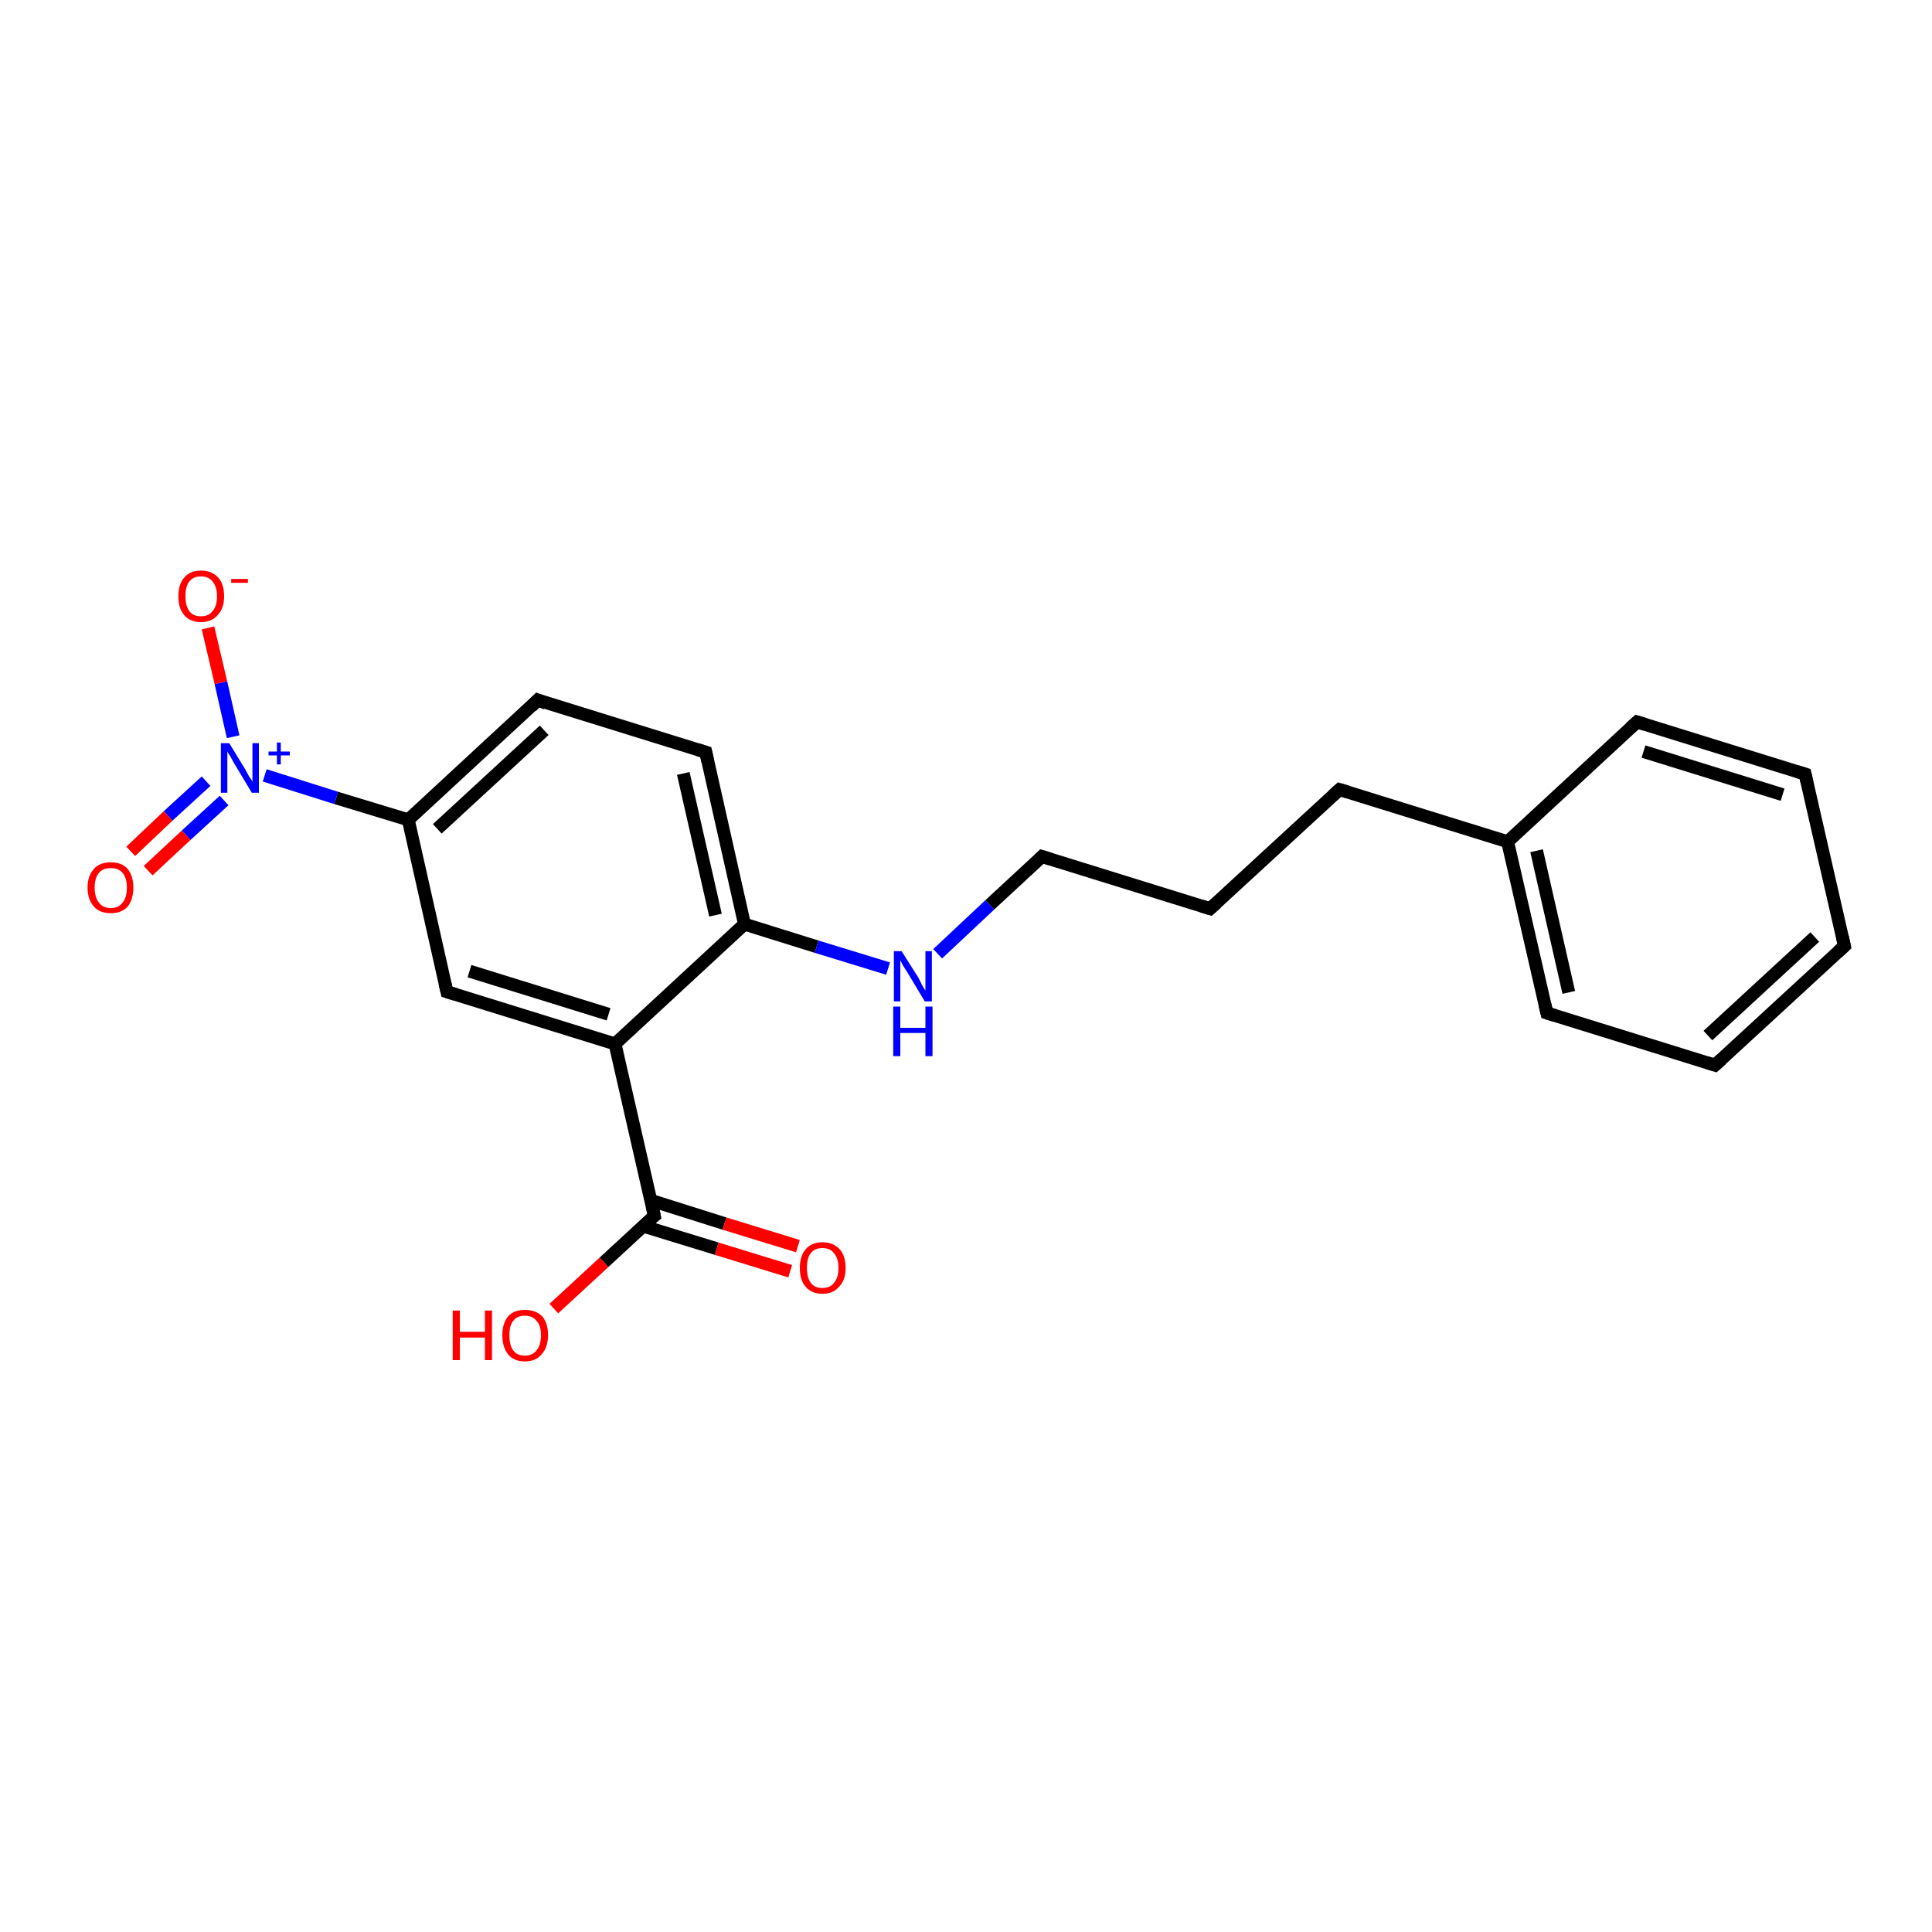 <?xml version='1.0' encoding='iso-8859-1'?>
<svg version='1.1' baseProfile='full'
              xmlns='http://www.w3.org/2000/svg'
                      xmlns:rdkit='http://www.rdkit.org/xml'
                      xmlns:xlink='http://www.w3.org/1999/xlink'
                  xml:space='preserve'
width='300px' height='300px' viewBox='0 0 300 300'>
<!-- END OF HEADER -->
<rect style='opacity:1.0;fill:#FFFFFF;stroke:none' width='300.0' height='300.0' x='0.0' y='0.0'> </rect>
<path class='bond-0 atom-0 atom-1' d='M 86.0,203.2 L 93.8,196.0' style='fill:none;fill-rule:evenodd;stroke:#FF0000;stroke-width:2.0px;stroke-linecap:butt;stroke-linejoin:miter;stroke-opacity:1' />
<path class='bond-0 atom-0 atom-1' d='M 93.8,196.0 L 101.6,188.8' style='fill:none;fill-rule:evenodd;stroke:#000000;stroke-width:2.0px;stroke-linecap:butt;stroke-linejoin:miter;stroke-opacity:1' />
<path class='bond-1 atom-1 atom-2' d='M 99.9,190.4 L 111.3,193.9' style='fill:none;fill-rule:evenodd;stroke:#000000;stroke-width:2.0px;stroke-linecap:butt;stroke-linejoin:miter;stroke-opacity:1' />
<path class='bond-1 atom-1 atom-2' d='M 111.3,193.9 L 122.7,197.4' style='fill:none;fill-rule:evenodd;stroke:#FF0000;stroke-width:2.0px;stroke-linecap:butt;stroke-linejoin:miter;stroke-opacity:1' />
<path class='bond-1 atom-1 atom-2' d='M 101.1,186.4 L 112.5,190.0' style='fill:none;fill-rule:evenodd;stroke:#000000;stroke-width:2.0px;stroke-linecap:butt;stroke-linejoin:miter;stroke-opacity:1' />
<path class='bond-1 atom-1 atom-2' d='M 112.5,190.0 L 123.9,193.5' style='fill:none;fill-rule:evenodd;stroke:#FF0000;stroke-width:2.0px;stroke-linecap:butt;stroke-linejoin:miter;stroke-opacity:1' />
<path class='bond-2 atom-1 atom-3' d='M 101.6,188.8 L 95.5,162.1' style='fill:none;fill-rule:evenodd;stroke:#000000;stroke-width:2.0px;stroke-linecap:butt;stroke-linejoin:miter;stroke-opacity:1' />
<path class='bond-3 atom-3 atom-4' d='M 95.5,162.1 L 69.4,154.0' style='fill:none;fill-rule:evenodd;stroke:#000000;stroke-width:2.0px;stroke-linecap:butt;stroke-linejoin:miter;stroke-opacity:1' />
<path class='bond-3 atom-3 atom-4' d='M 94.5,157.5 L 72.9,150.8' style='fill:none;fill-rule:evenodd;stroke:#000000;stroke-width:2.0px;stroke-linecap:butt;stroke-linejoin:miter;stroke-opacity:1' />
<path class='bond-4 atom-4 atom-5' d='M 69.4,154.0 L 63.4,127.3' style='fill:none;fill-rule:evenodd;stroke:#000000;stroke-width:2.0px;stroke-linecap:butt;stroke-linejoin:miter;stroke-opacity:1' />
<path class='bond-5 atom-5 atom-6' d='M 63.4,127.3 L 83.5,108.7' style='fill:none;fill-rule:evenodd;stroke:#000000;stroke-width:2.0px;stroke-linecap:butt;stroke-linejoin:miter;stroke-opacity:1' />
<path class='bond-5 atom-5 atom-6' d='M 67.9,128.7 L 84.5,113.4' style='fill:none;fill-rule:evenodd;stroke:#000000;stroke-width:2.0px;stroke-linecap:butt;stroke-linejoin:miter;stroke-opacity:1' />
<path class='bond-6 atom-6 atom-7' d='M 83.5,108.7 L 109.6,116.8' style='fill:none;fill-rule:evenodd;stroke:#000000;stroke-width:2.0px;stroke-linecap:butt;stroke-linejoin:miter;stroke-opacity:1' />
<path class='bond-7 atom-7 atom-8' d='M 109.6,116.8 L 115.6,143.5' style='fill:none;fill-rule:evenodd;stroke:#000000;stroke-width:2.0px;stroke-linecap:butt;stroke-linejoin:miter;stroke-opacity:1' />
<path class='bond-7 atom-7 atom-8' d='M 106.1,120.1 L 111.1,142.1' style='fill:none;fill-rule:evenodd;stroke:#000000;stroke-width:2.0px;stroke-linecap:butt;stroke-linejoin:miter;stroke-opacity:1' />
<path class='bond-8 atom-8 atom-9' d='M 115.6,143.5 L 126.8,147.0' style='fill:none;fill-rule:evenodd;stroke:#000000;stroke-width:2.0px;stroke-linecap:butt;stroke-linejoin:miter;stroke-opacity:1' />
<path class='bond-8 atom-8 atom-9' d='M 126.8,147.0 L 137.9,150.4' style='fill:none;fill-rule:evenodd;stroke:#0000FF;stroke-width:2.0px;stroke-linecap:butt;stroke-linejoin:miter;stroke-opacity:1' />
<path class='bond-9 atom-9 atom-10' d='M 145.6,148.1 L 153.7,140.5' style='fill:none;fill-rule:evenodd;stroke:#0000FF;stroke-width:2.0px;stroke-linecap:butt;stroke-linejoin:miter;stroke-opacity:1' />
<path class='bond-9 atom-9 atom-10' d='M 153.7,140.5 L 161.8,133.0' style='fill:none;fill-rule:evenodd;stroke:#000000;stroke-width:2.0px;stroke-linecap:butt;stroke-linejoin:miter;stroke-opacity:1' />
<path class='bond-10 atom-10 atom-11' d='M 161.8,133.0 L 187.9,141.1' style='fill:none;fill-rule:evenodd;stroke:#000000;stroke-width:2.0px;stroke-linecap:butt;stroke-linejoin:miter;stroke-opacity:1' />
<path class='bond-11 atom-11 atom-12' d='M 187.9,141.1 L 208.0,122.6' style='fill:none;fill-rule:evenodd;stroke:#000000;stroke-width:2.0px;stroke-linecap:butt;stroke-linejoin:miter;stroke-opacity:1' />
<path class='bond-12 atom-12 atom-13' d='M 208.0,122.6 L 234.1,130.7' style='fill:none;fill-rule:evenodd;stroke:#000000;stroke-width:2.0px;stroke-linecap:butt;stroke-linejoin:miter;stroke-opacity:1' />
<path class='bond-13 atom-13 atom-14' d='M 234.1,130.7 L 240.2,157.3' style='fill:none;fill-rule:evenodd;stroke:#000000;stroke-width:2.0px;stroke-linecap:butt;stroke-linejoin:miter;stroke-opacity:1' />
<path class='bond-13 atom-13 atom-14' d='M 238.6,132.1 L 243.6,154.1' style='fill:none;fill-rule:evenodd;stroke:#000000;stroke-width:2.0px;stroke-linecap:butt;stroke-linejoin:miter;stroke-opacity:1' />
<path class='bond-14 atom-14 atom-15' d='M 240.2,157.3 L 266.3,165.4' style='fill:none;fill-rule:evenodd;stroke:#000000;stroke-width:2.0px;stroke-linecap:butt;stroke-linejoin:miter;stroke-opacity:1' />
<path class='bond-15 atom-15 atom-16' d='M 266.3,165.4 L 286.4,146.9' style='fill:none;fill-rule:evenodd;stroke:#000000;stroke-width:2.0px;stroke-linecap:butt;stroke-linejoin:miter;stroke-opacity:1' />
<path class='bond-15 atom-15 atom-16' d='M 265.2,160.8 L 281.8,145.5' style='fill:none;fill-rule:evenodd;stroke:#000000;stroke-width:2.0px;stroke-linecap:butt;stroke-linejoin:miter;stroke-opacity:1' />
<path class='bond-16 atom-16 atom-17' d='M 286.4,146.9 L 280.3,120.2' style='fill:none;fill-rule:evenodd;stroke:#000000;stroke-width:2.0px;stroke-linecap:butt;stroke-linejoin:miter;stroke-opacity:1' />
<path class='bond-17 atom-17 atom-18' d='M 280.3,120.2 L 254.2,112.1' style='fill:none;fill-rule:evenodd;stroke:#000000;stroke-width:2.0px;stroke-linecap:butt;stroke-linejoin:miter;stroke-opacity:1' />
<path class='bond-17 atom-17 atom-18' d='M 276.8,123.4 L 255.2,116.7' style='fill:none;fill-rule:evenodd;stroke:#000000;stroke-width:2.0px;stroke-linecap:butt;stroke-linejoin:miter;stroke-opacity:1' />
<path class='bond-18 atom-5 atom-19' d='M 63.4,127.3 L 52.2,123.9' style='fill:none;fill-rule:evenodd;stroke:#000000;stroke-width:2.0px;stroke-linecap:butt;stroke-linejoin:miter;stroke-opacity:1' />
<path class='bond-18 atom-5 atom-19' d='M 52.2,123.9 L 41.1,120.4' style='fill:none;fill-rule:evenodd;stroke:#0000FF;stroke-width:2.0px;stroke-linecap:butt;stroke-linejoin:miter;stroke-opacity:1' />
<path class='bond-19 atom-19 atom-20' d='M 36.2,114.4 L 34.3,106.0' style='fill:none;fill-rule:evenodd;stroke:#0000FF;stroke-width:2.0px;stroke-linecap:butt;stroke-linejoin:miter;stroke-opacity:1' />
<path class='bond-19 atom-19 atom-20' d='M 34.3,106.0 L 32.3,97.5' style='fill:none;fill-rule:evenodd;stroke:#FF0000;stroke-width:2.0px;stroke-linecap:butt;stroke-linejoin:miter;stroke-opacity:1' />
<path class='bond-20 atom-19 atom-21' d='M 32.0,121.3 L 26.1,126.7' style='fill:none;fill-rule:evenodd;stroke:#0000FF;stroke-width:2.0px;stroke-linecap:butt;stroke-linejoin:miter;stroke-opacity:1' />
<path class='bond-20 atom-19 atom-21' d='M 26.1,126.7 L 20.3,132.2' style='fill:none;fill-rule:evenodd;stroke:#FF0000;stroke-width:2.0px;stroke-linecap:butt;stroke-linejoin:miter;stroke-opacity:1' />
<path class='bond-20 atom-19 atom-21' d='M 34.8,124.3 L 28.9,129.7' style='fill:none;fill-rule:evenodd;stroke:#0000FF;stroke-width:2.0px;stroke-linecap:butt;stroke-linejoin:miter;stroke-opacity:1' />
<path class='bond-20 atom-19 atom-21' d='M 28.9,129.7 L 23.0,135.2' style='fill:none;fill-rule:evenodd;stroke:#FF0000;stroke-width:2.0px;stroke-linecap:butt;stroke-linejoin:miter;stroke-opacity:1' />
<path class='bond-21 atom-8 atom-3' d='M 115.6,143.5 L 95.5,162.1' style='fill:none;fill-rule:evenodd;stroke:#000000;stroke-width:2.0px;stroke-linecap:butt;stroke-linejoin:miter;stroke-opacity:1' />
<path class='bond-22 atom-18 atom-13' d='M 254.2,112.1 L 234.1,130.7' style='fill:none;fill-rule:evenodd;stroke:#000000;stroke-width:2.0px;stroke-linecap:butt;stroke-linejoin:miter;stroke-opacity:1' />
<path d='M 101.2,189.1 L 101.6,188.8 L 101.3,187.4' style='fill:none;stroke:#000000;stroke-width:2.0px;stroke-linecap:butt;stroke-linejoin:miter;stroke-opacity:1;' />
<path d='M 70.7,154.4 L 69.4,154.0 L 69.1,152.7' style='fill:none;stroke:#000000;stroke-width:2.0px;stroke-linecap:butt;stroke-linejoin:miter;stroke-opacity:1;' />
<path d='M 82.5,109.7 L 83.5,108.7 L 84.8,109.2' style='fill:none;stroke:#000000;stroke-width:2.0px;stroke-linecap:butt;stroke-linejoin:miter;stroke-opacity:1;' />
<path d='M 108.3,116.4 L 109.6,116.8 L 109.9,118.2' style='fill:none;stroke:#000000;stroke-width:2.0px;stroke-linecap:butt;stroke-linejoin:miter;stroke-opacity:1;' />
<path d='M 161.4,133.4 L 161.8,133.0 L 163.1,133.4' style='fill:none;stroke:#000000;stroke-width:2.0px;stroke-linecap:butt;stroke-linejoin:miter;stroke-opacity:1;' />
<path d='M 186.6,140.7 L 187.9,141.1 L 188.9,140.2' style='fill:none;stroke:#000000;stroke-width:2.0px;stroke-linecap:butt;stroke-linejoin:miter;stroke-opacity:1;' />
<path d='M 207.0,123.5 L 208.0,122.6 L 209.3,123.0' style='fill:none;stroke:#000000;stroke-width:2.0px;stroke-linecap:butt;stroke-linejoin:miter;stroke-opacity:1;' />
<path d='M 239.9,156.0 L 240.2,157.3 L 241.5,157.7' style='fill:none;stroke:#000000;stroke-width:2.0px;stroke-linecap:butt;stroke-linejoin:miter;stroke-opacity:1;' />
<path d='M 265.0,165.0 L 266.3,165.4 L 267.3,164.5' style='fill:none;stroke:#000000;stroke-width:2.0px;stroke-linecap:butt;stroke-linejoin:miter;stroke-opacity:1;' />
<path d='M 285.4,147.8 L 286.4,146.9 L 286.1,145.5' style='fill:none;stroke:#000000;stroke-width:2.0px;stroke-linecap:butt;stroke-linejoin:miter;stroke-opacity:1;' />
<path d='M 280.6,121.5 L 280.3,120.2 L 279.0,119.8' style='fill:none;stroke:#000000;stroke-width:2.0px;stroke-linecap:butt;stroke-linejoin:miter;stroke-opacity:1;' />
<path d='M 255.5,112.5 L 254.2,112.1 L 253.2,113.0' style='fill:none;stroke:#000000;stroke-width:2.0px;stroke-linecap:butt;stroke-linejoin:miter;stroke-opacity:1;' />
<path class='atom-0' d='M 70.3 203.5
L 71.4 203.5
L 71.4 206.8
L 75.3 206.8
L 75.3 203.5
L 76.4 203.5
L 76.4 211.2
L 75.3 211.2
L 75.3 207.7
L 71.4 207.7
L 71.4 211.2
L 70.3 211.2
L 70.3 203.5
' fill='#FF0000'/>
<path class='atom-0' d='M 78.0 207.3
Q 78.0 205.5, 78.9 204.4
Q 79.8 203.4, 81.5 203.4
Q 83.2 203.4, 84.2 204.4
Q 85.1 205.5, 85.1 207.3
Q 85.1 209.2, 84.1 210.3
Q 83.2 211.4, 81.5 211.4
Q 79.8 211.4, 78.9 210.3
Q 78.0 209.2, 78.0 207.3
M 81.5 210.5
Q 82.7 210.5, 83.3 209.7
Q 84.0 208.9, 84.0 207.3
Q 84.0 205.8, 83.3 205.1
Q 82.7 204.3, 81.5 204.3
Q 80.3 204.3, 79.7 205.1
Q 79.1 205.8, 79.1 207.3
Q 79.1 208.9, 79.7 209.7
Q 80.3 210.5, 81.5 210.5
' fill='#FF0000'/>
<path class='atom-2' d='M 124.2 196.9
Q 124.2 195.0, 125.1 194.0
Q 126.0 192.9, 127.7 192.9
Q 129.4 192.9, 130.4 194.0
Q 131.3 195.0, 131.3 196.9
Q 131.3 198.8, 130.3 199.8
Q 129.4 200.9, 127.7 200.9
Q 126.0 200.9, 125.1 199.8
Q 124.2 198.8, 124.2 196.9
M 127.7 200.0
Q 128.9 200.0, 129.5 199.2
Q 130.2 198.4, 130.2 196.9
Q 130.2 195.4, 129.5 194.6
Q 128.9 193.8, 127.7 193.8
Q 126.5 193.8, 125.9 194.6
Q 125.3 195.3, 125.3 196.9
Q 125.3 198.4, 125.9 199.2
Q 126.5 200.0, 127.7 200.0
' fill='#FF0000'/>
<path class='atom-9' d='M 140.0 147.7
L 142.6 151.8
Q 142.8 152.2, 143.2 153.0
Q 143.6 153.7, 143.7 153.8
L 143.7 147.7
L 144.7 147.7
L 144.7 155.5
L 143.6 155.5
L 140.9 151.0
Q 140.6 150.5, 140.2 149.9
Q 139.9 149.3, 139.8 149.1
L 139.8 155.5
L 138.8 155.5
L 138.8 147.7
L 140.0 147.7
' fill='#0000FF'/>
<path class='atom-9' d='M 138.7 156.3
L 139.8 156.3
L 139.8 159.6
L 143.7 159.6
L 143.7 156.3
L 144.8 156.3
L 144.8 164.0
L 143.7 164.0
L 143.7 160.4
L 139.8 160.4
L 139.8 164.0
L 138.7 164.0
L 138.7 156.3
' fill='#0000FF'/>
<path class='atom-19' d='M 35.6 115.4
L 38.1 119.5
Q 38.3 119.9, 38.7 120.6
Q 39.2 121.3, 39.2 121.4
L 39.2 115.4
L 40.2 115.4
L 40.2 123.1
L 39.1 123.1
L 36.4 118.6
Q 36.1 118.1, 35.8 117.5
Q 35.4 116.9, 35.3 116.7
L 35.3 123.1
L 34.3 123.1
L 34.3 115.4
L 35.6 115.4
' fill='#0000FF'/>
<path class='atom-19' d='M 41.7 116.7
L 43.0 116.7
L 43.0 115.3
L 43.6 115.3
L 43.6 116.7
L 45.0 116.7
L 45.0 117.3
L 43.6 117.3
L 43.6 118.7
L 43.0 118.7
L 43.0 117.3
L 41.7 117.3
L 41.7 116.7
' fill='#0000FF'/>
<path class='atom-20' d='M 27.7 92.6
Q 27.7 90.7, 28.6 89.7
Q 29.5 88.6, 31.2 88.6
Q 32.9 88.6, 33.9 89.7
Q 34.8 90.7, 34.8 92.6
Q 34.8 94.5, 33.8 95.5
Q 32.9 96.6, 31.2 96.6
Q 29.5 96.6, 28.6 95.5
Q 27.7 94.5, 27.7 92.6
M 31.2 95.7
Q 32.4 95.7, 33.0 94.9
Q 33.7 94.1, 33.7 92.6
Q 33.7 91.1, 33.0 90.3
Q 32.4 89.5, 31.2 89.5
Q 30.0 89.5, 29.4 90.3
Q 28.8 91.0, 28.8 92.6
Q 28.8 94.1, 29.4 94.9
Q 30.0 95.7, 31.2 95.7
' fill='#FF0000'/>
<path class='atom-20' d='M 35.9 89.9
L 38.5 89.9
L 38.5 90.5
L 35.9 90.5
L 35.9 89.9
' fill='#FF0000'/>
<path class='atom-21' d='M 13.6 137.8
Q 13.6 136.0, 14.6 134.9
Q 15.5 133.9, 17.2 133.9
Q 18.9 133.9, 19.8 134.9
Q 20.7 136.0, 20.7 137.8
Q 20.7 139.7, 19.8 140.8
Q 18.9 141.8, 17.2 141.8
Q 15.5 141.8, 14.6 140.8
Q 13.6 139.7, 13.6 137.8
M 17.2 141.0
Q 18.4 141.0, 19.0 140.2
Q 19.7 139.4, 19.7 137.8
Q 19.7 136.3, 19.0 135.5
Q 18.4 134.8, 17.2 134.8
Q 16.0 134.8, 15.4 135.5
Q 14.7 136.3, 14.7 137.8
Q 14.7 139.4, 15.4 140.2
Q 16.0 141.0, 17.2 141.0
' fill='#FF0000'/>
</svg>
